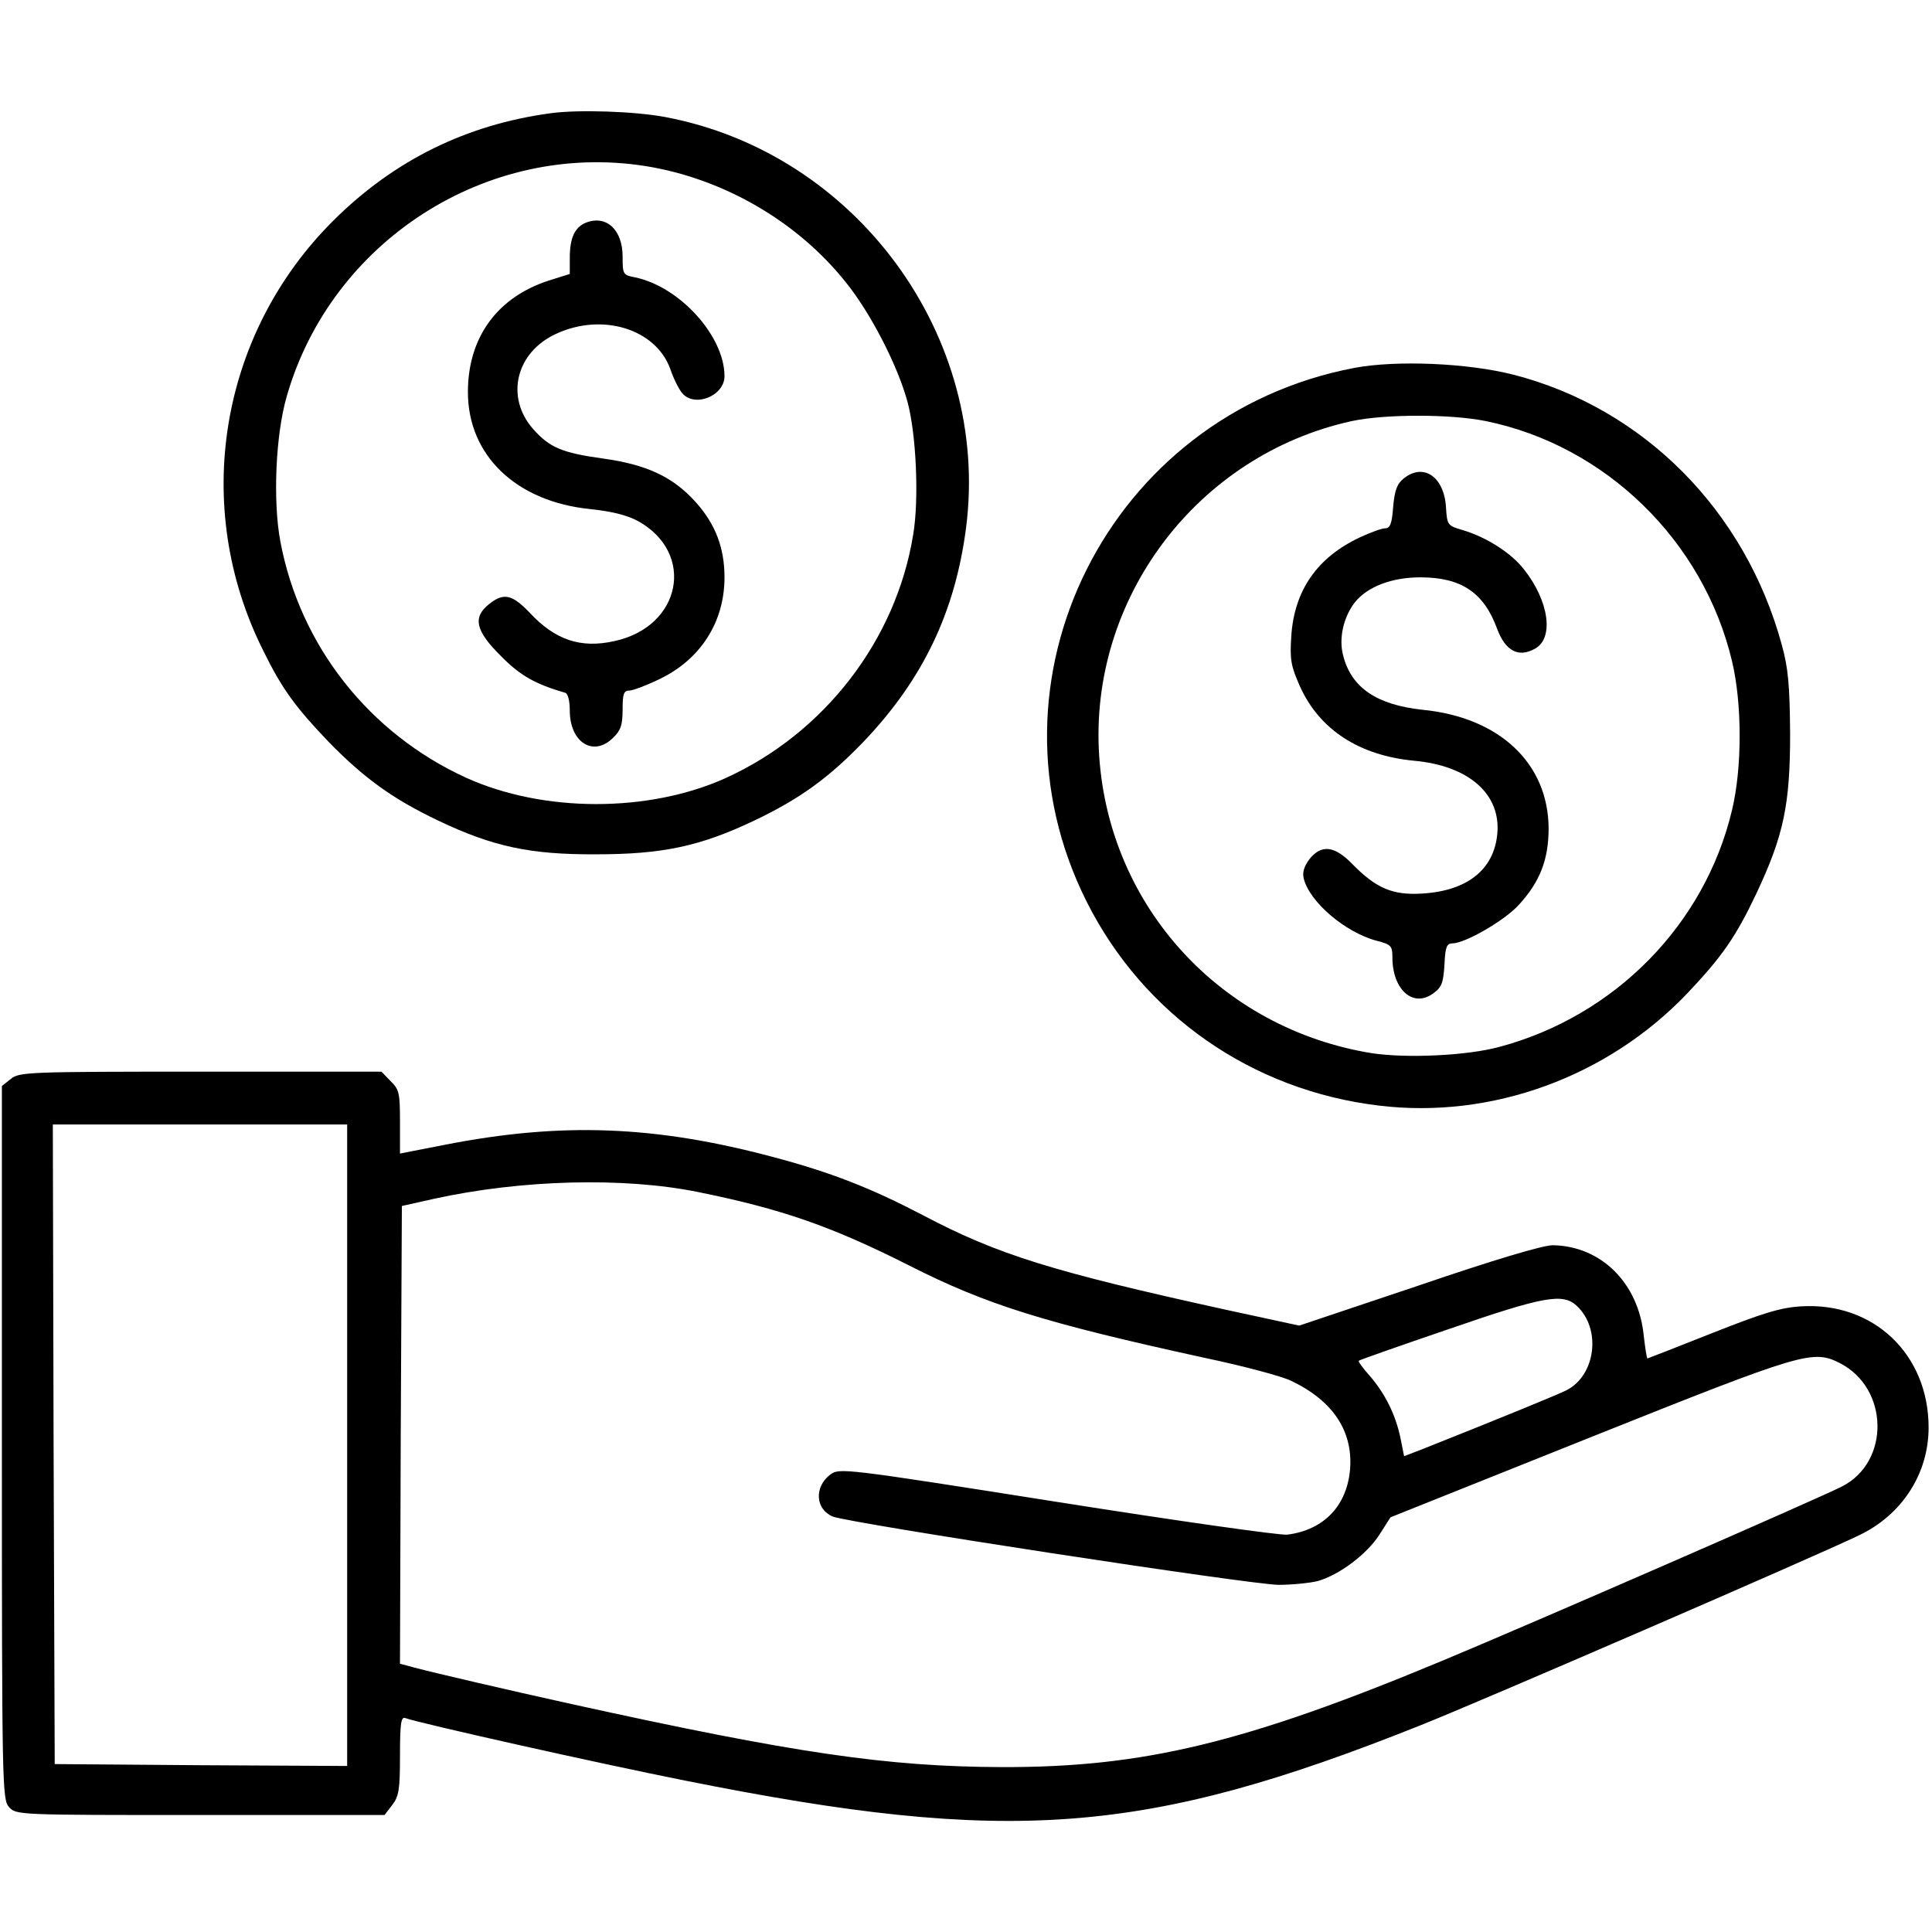 <?xml version="1.0" standalone="no"?>
<!DOCTYPE svg PUBLIC "-//W3C//DTD SVG 20010904//EN"
 "http://www.w3.org/TR/2001/REC-SVG-20010904/DTD/svg10.dtd">
<svg version="1.0" xmlns="http://www.w3.org/2000/svg"
 width="512pt" height="512pt" viewBox="0 0 512 512"
 preserveAspectRatio="xMidYMid meet">

<g transform="translate(0,512) scale(0.1,-0.1)"
fill="#000000" stroke="none">
<path d="M1460 4820 c-224 -30 -416 -125 -576 -284 -303 -301 -378 -759 -186
-1141 49 -100 85 -149 171 -239 95 -98 173 -154 293 -211 145 -69 244 -90 418
-89 175 0 275 21 418 89 122 58 199 114 292 211 156 164 241 342 270 564 66
508 -291 995 -798 1090 -80 15 -229 20 -302 10z m250 -140 c207 -33 404 -147
533 -310 65 -81 136 -219 162 -315 23 -85 31 -258 15 -352 -45 -279 -235 -526
-497 -645 -204 -92 -483 -92 -688 1 -256 117 -440 349 -492 626 -20 106 -13
282 17 385 118 411 530 676 950 610z"/>
<path d="M1553 4530 c-30 -12 -43 -41 -43 -93 l0 -43 -54 -17 c-138 -44 -216
-151 -216 -296 0 -168 128 -290 323 -310 58 -6 98 -16 128 -32 153 -85 115
-280 -63 -318 -89 -20 -157 3 -224 75 -47 49 -69 54 -108 23 -44 -35 -36 -71
32 -138 51 -52 91 -74 170 -97 7 -2 12 -21 12 -47 0 -85 63 -124 115 -72 20
19 25 34 25 75 0 41 3 50 18 50 9 0 44 13 77 29 111 52 175 152 175 271 0 78
-24 141 -76 199 -60 67 -130 100 -247 116 -108 15 -141 29 -185 79 -73 84 -45
202 61 251 122 57 264 14 303 -92 9 -27 24 -56 32 -65 33 -39 112 -7 112 45 0
106 -118 237 -237 262 -32 6 -33 8 -33 55 0 71 -43 111 -97 90z"/>
<path d="M3589 4145 c-651 -124 -1004 -829 -709 -1415 151 -300 438 -500 775
-540 298 -36 605 76 816 297 93 98 129 150 184 266 72 153 89 235 89 422 -1
130 -5 174 -22 236 -97 356 -366 627 -711 716 -122 31 -310 39 -422 18z m349
-141 c317 -65 576 -317 652 -636 27 -113 27 -283 0 -395 -72 -303 -310 -545
-615 -627 -87 -24 -249 -31 -340 -17 -399 65 -695 387 -722 787 -28 417 259
798 669 888 88 19 263 19 356 0z"/>
<path d="M3720 3852 c-18 -14 -24 -32 -28 -75 -3 -44 -8 -57 -21 -57 -9 0 -39
-11 -67 -24 -113 -53 -174 -140 -182 -262 -4 -62 -1 -79 23 -133 52 -115 157
-183 302 -197 145 -13 231 -88 221 -194 -9 -95 -80 -151 -199 -158 -78 -5
-122 14 -184 77 -48 50 -83 54 -115 14 -14 -19 -19 -35 -15 -51 15 -62 110
-143 193 -165 39 -10 42 -14 42 -44 0 -87 56 -135 109 -95 22 16 26 28 29 76
2 46 6 56 21 56 34 0 139 61 176 102 56 61 79 120 79 203 -1 172 -130 294
-334 314 -121 13 -188 58 -210 142 -13 46 0 103 30 142 33 42 98 67 174 67
108 0 168 -40 203 -135 22 -60 57 -79 101 -54 51 28 37 127 -30 211 -34 43
-98 84 -161 103 -41 12 -42 13 -45 61 -5 81 -60 118 -112 76z"/>
<path d="M29 2261 l-24 -19 0 -945 c0 -915 1 -946 19 -966 19 -21 24 -21 507
-21 l488 0 20 26 c18 23 21 41 21 131 0 87 3 104 14 100 34 -13 516 -121 743
-166 859 -172 1217 -145 1948 147 149 59 1043 446 1161 503 114 54 185 163
185 286 0 194 -146 333 -338 321 -54 -3 -102 -18 -236 -71 -93 -37 -170 -67
-171 -67 -2 0 -6 27 -10 61 -14 139 -113 237 -241 239 -26 0 -154 -38 -356
-107 l-316 -106 -194 42 c-460 101 -605 146 -804 251 -136 71 -242 113 -397
154 -311 83 -560 93 -870 32 l-118 -23 0 84 c0 76 -2 86 -25 108 l-24 25 -479
0 c-457 0 -481 -1 -503 -19z m891 -971 l0 -850 -387 2 -388 3 -3 848 -2 847
390 0 390 0 0 -850z m930 671 c222 -45 354 -91 560 -195 205 -104 359 -152
785 -245 100 -21 201 -48 226 -60 110 -52 164 -132 157 -232 -7 -98 -69 -164
-167 -176 -20 -2 -295 37 -611 87 -570 90 -575 90 -600 72 -43 -33 -39 -92 7
-111 46 -18 1110 -181 1182 -181 36 0 83 5 103 10 57 16 130 71 163 122 l30
47 530 212 c568 227 589 233 662 196 129 -67 132 -261 5 -326 -60 -31 -824
-364 -1057 -461 -525 -219 -795 -284 -1170 -283 -304 1 -550 37 -1140 167
-172 38 -357 81 -418 97 l-37 10 2 606 3 607 85 19 c232 51 503 58 700 18z
m2329 -302 c65 -61 50 -183 -27 -223 -24 -12 -165 -70 -384 -157 l-47 -18 -10
50 c-13 61 -41 117 -82 164 -18 20 -30 37 -28 39 2 2 110 40 239 84 252 87
302 96 339 61z"/>
</g>
</svg>
